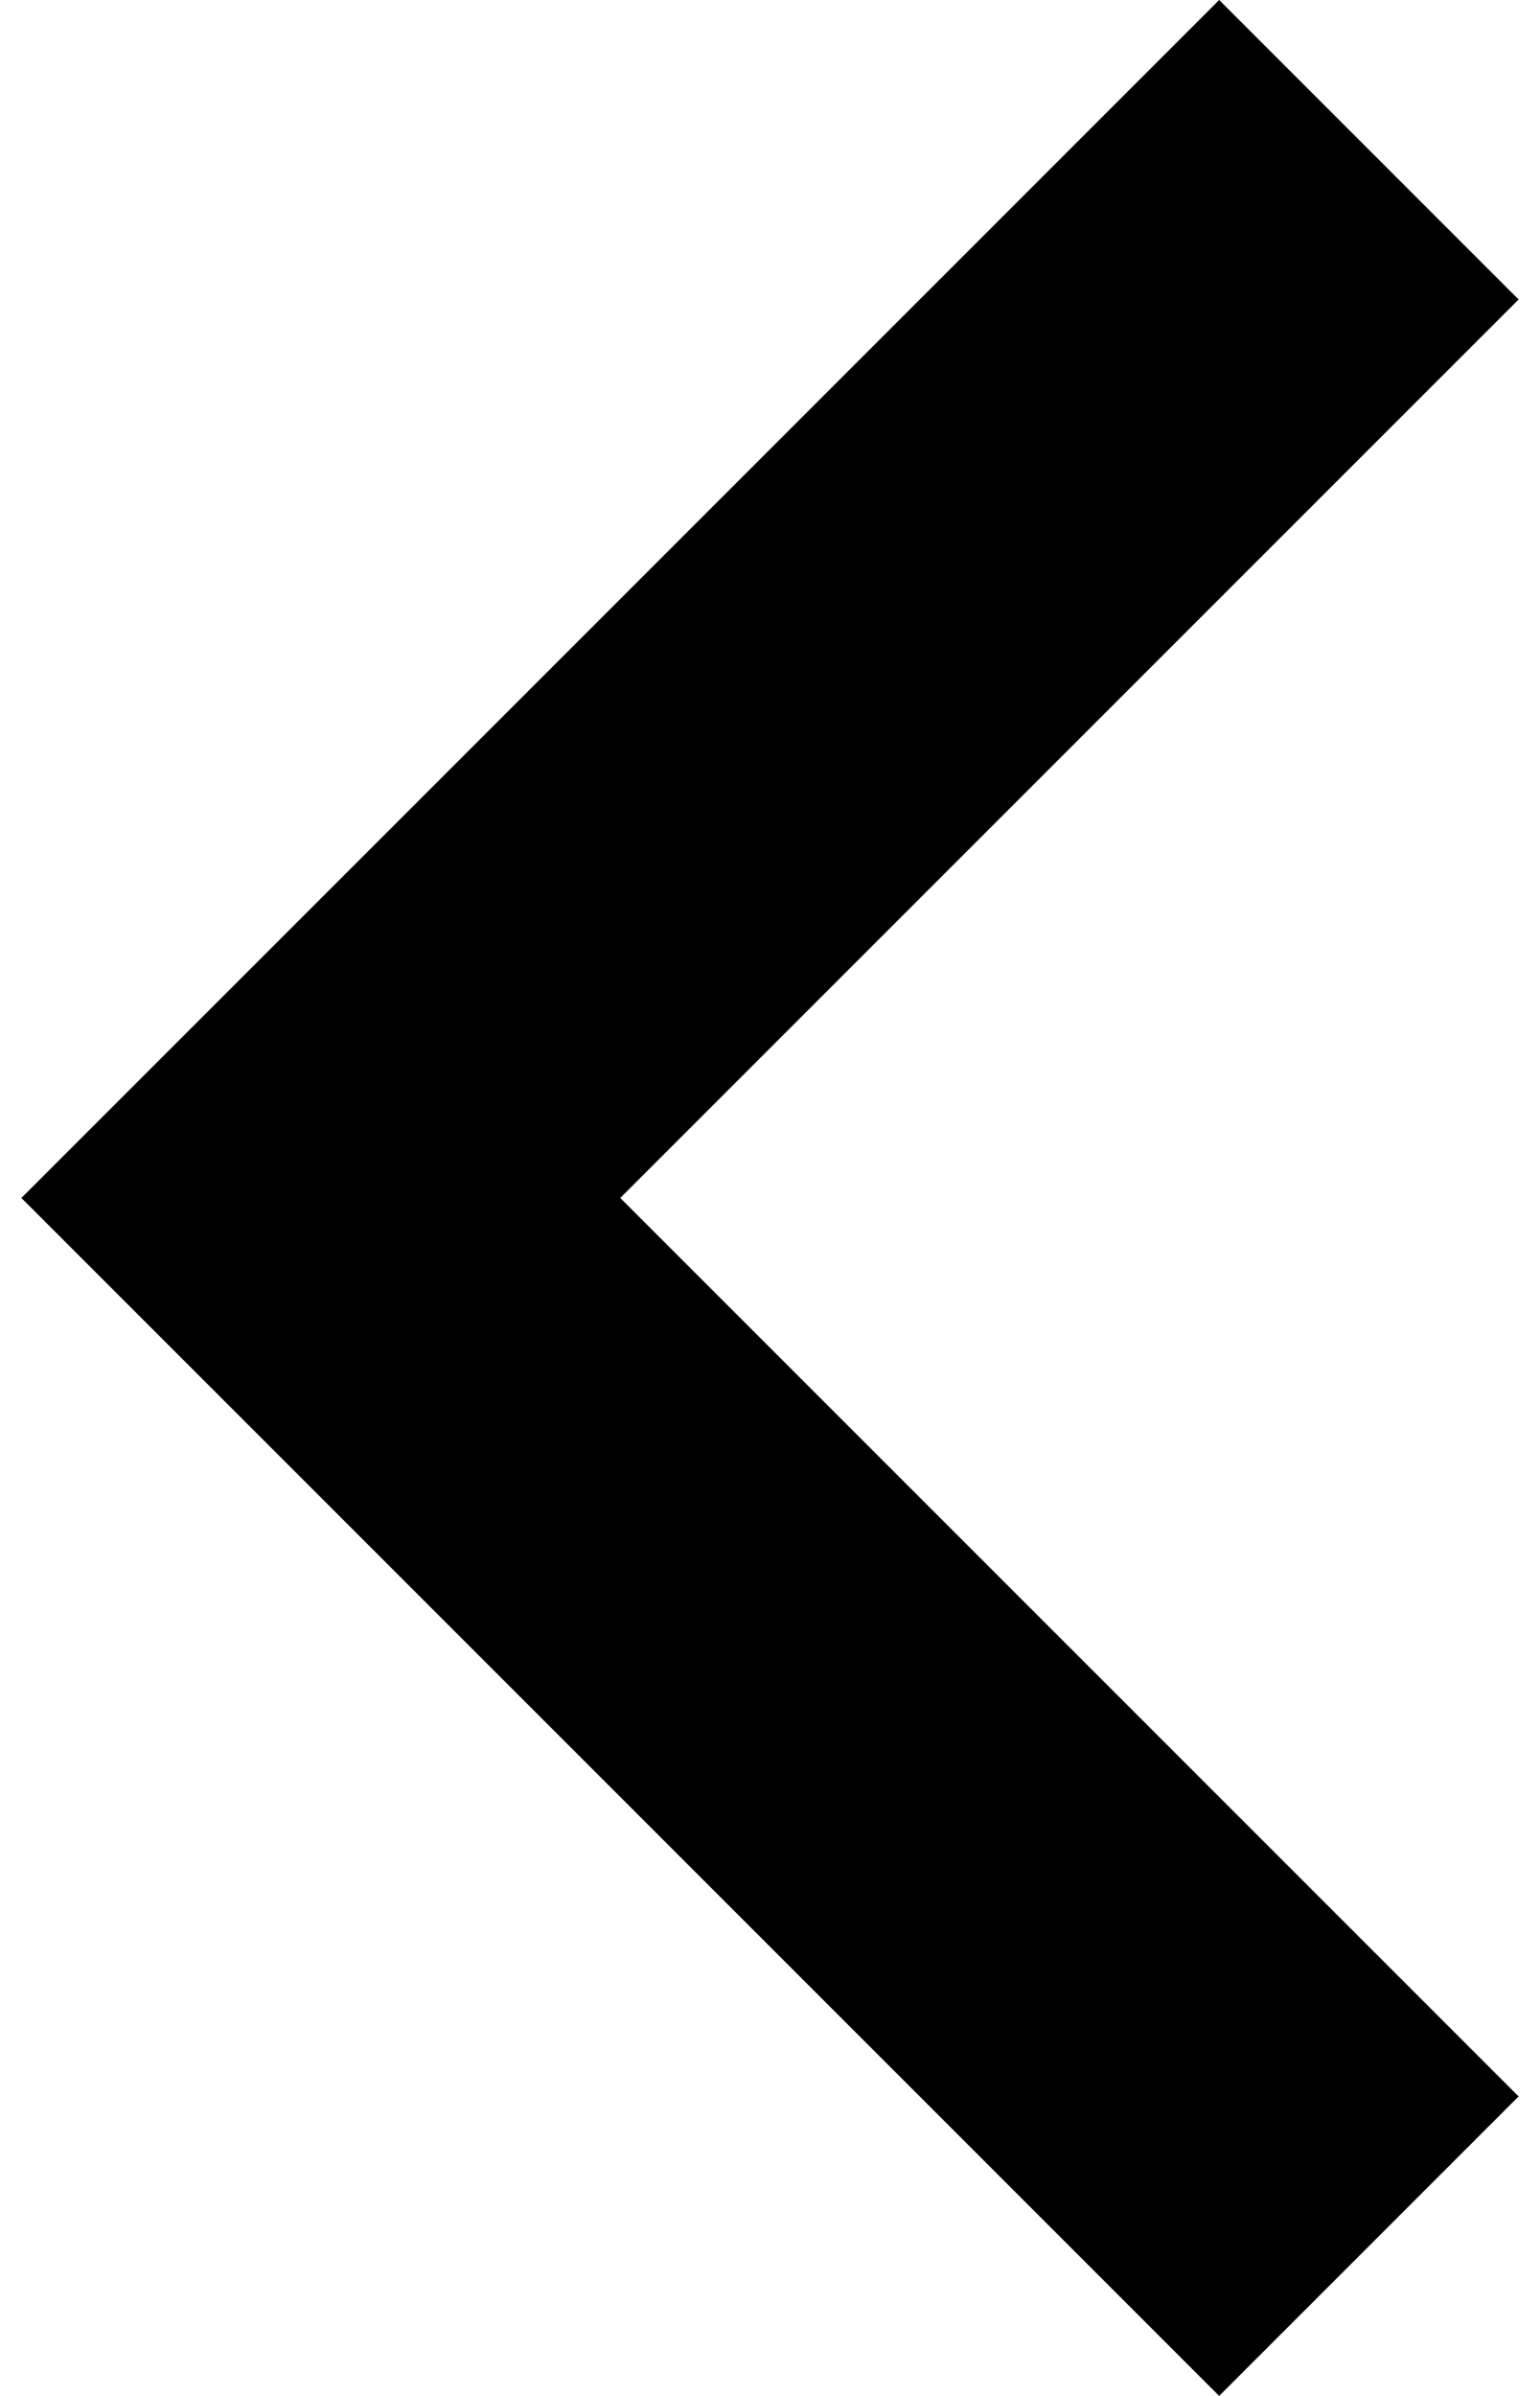 <svg width="18" height="28" viewBox="0 0 18 28" fill="none" xmlns="http://www.w3.org/2000/svg">
<path fill-rule="evenodd" clip-rule="evenodd" d="M14.25 0L17.75 3.5L7.25 14L17.75 24.5L14.25 28L0.25 14L14.25 0Z" fill="black"/>
</svg>
